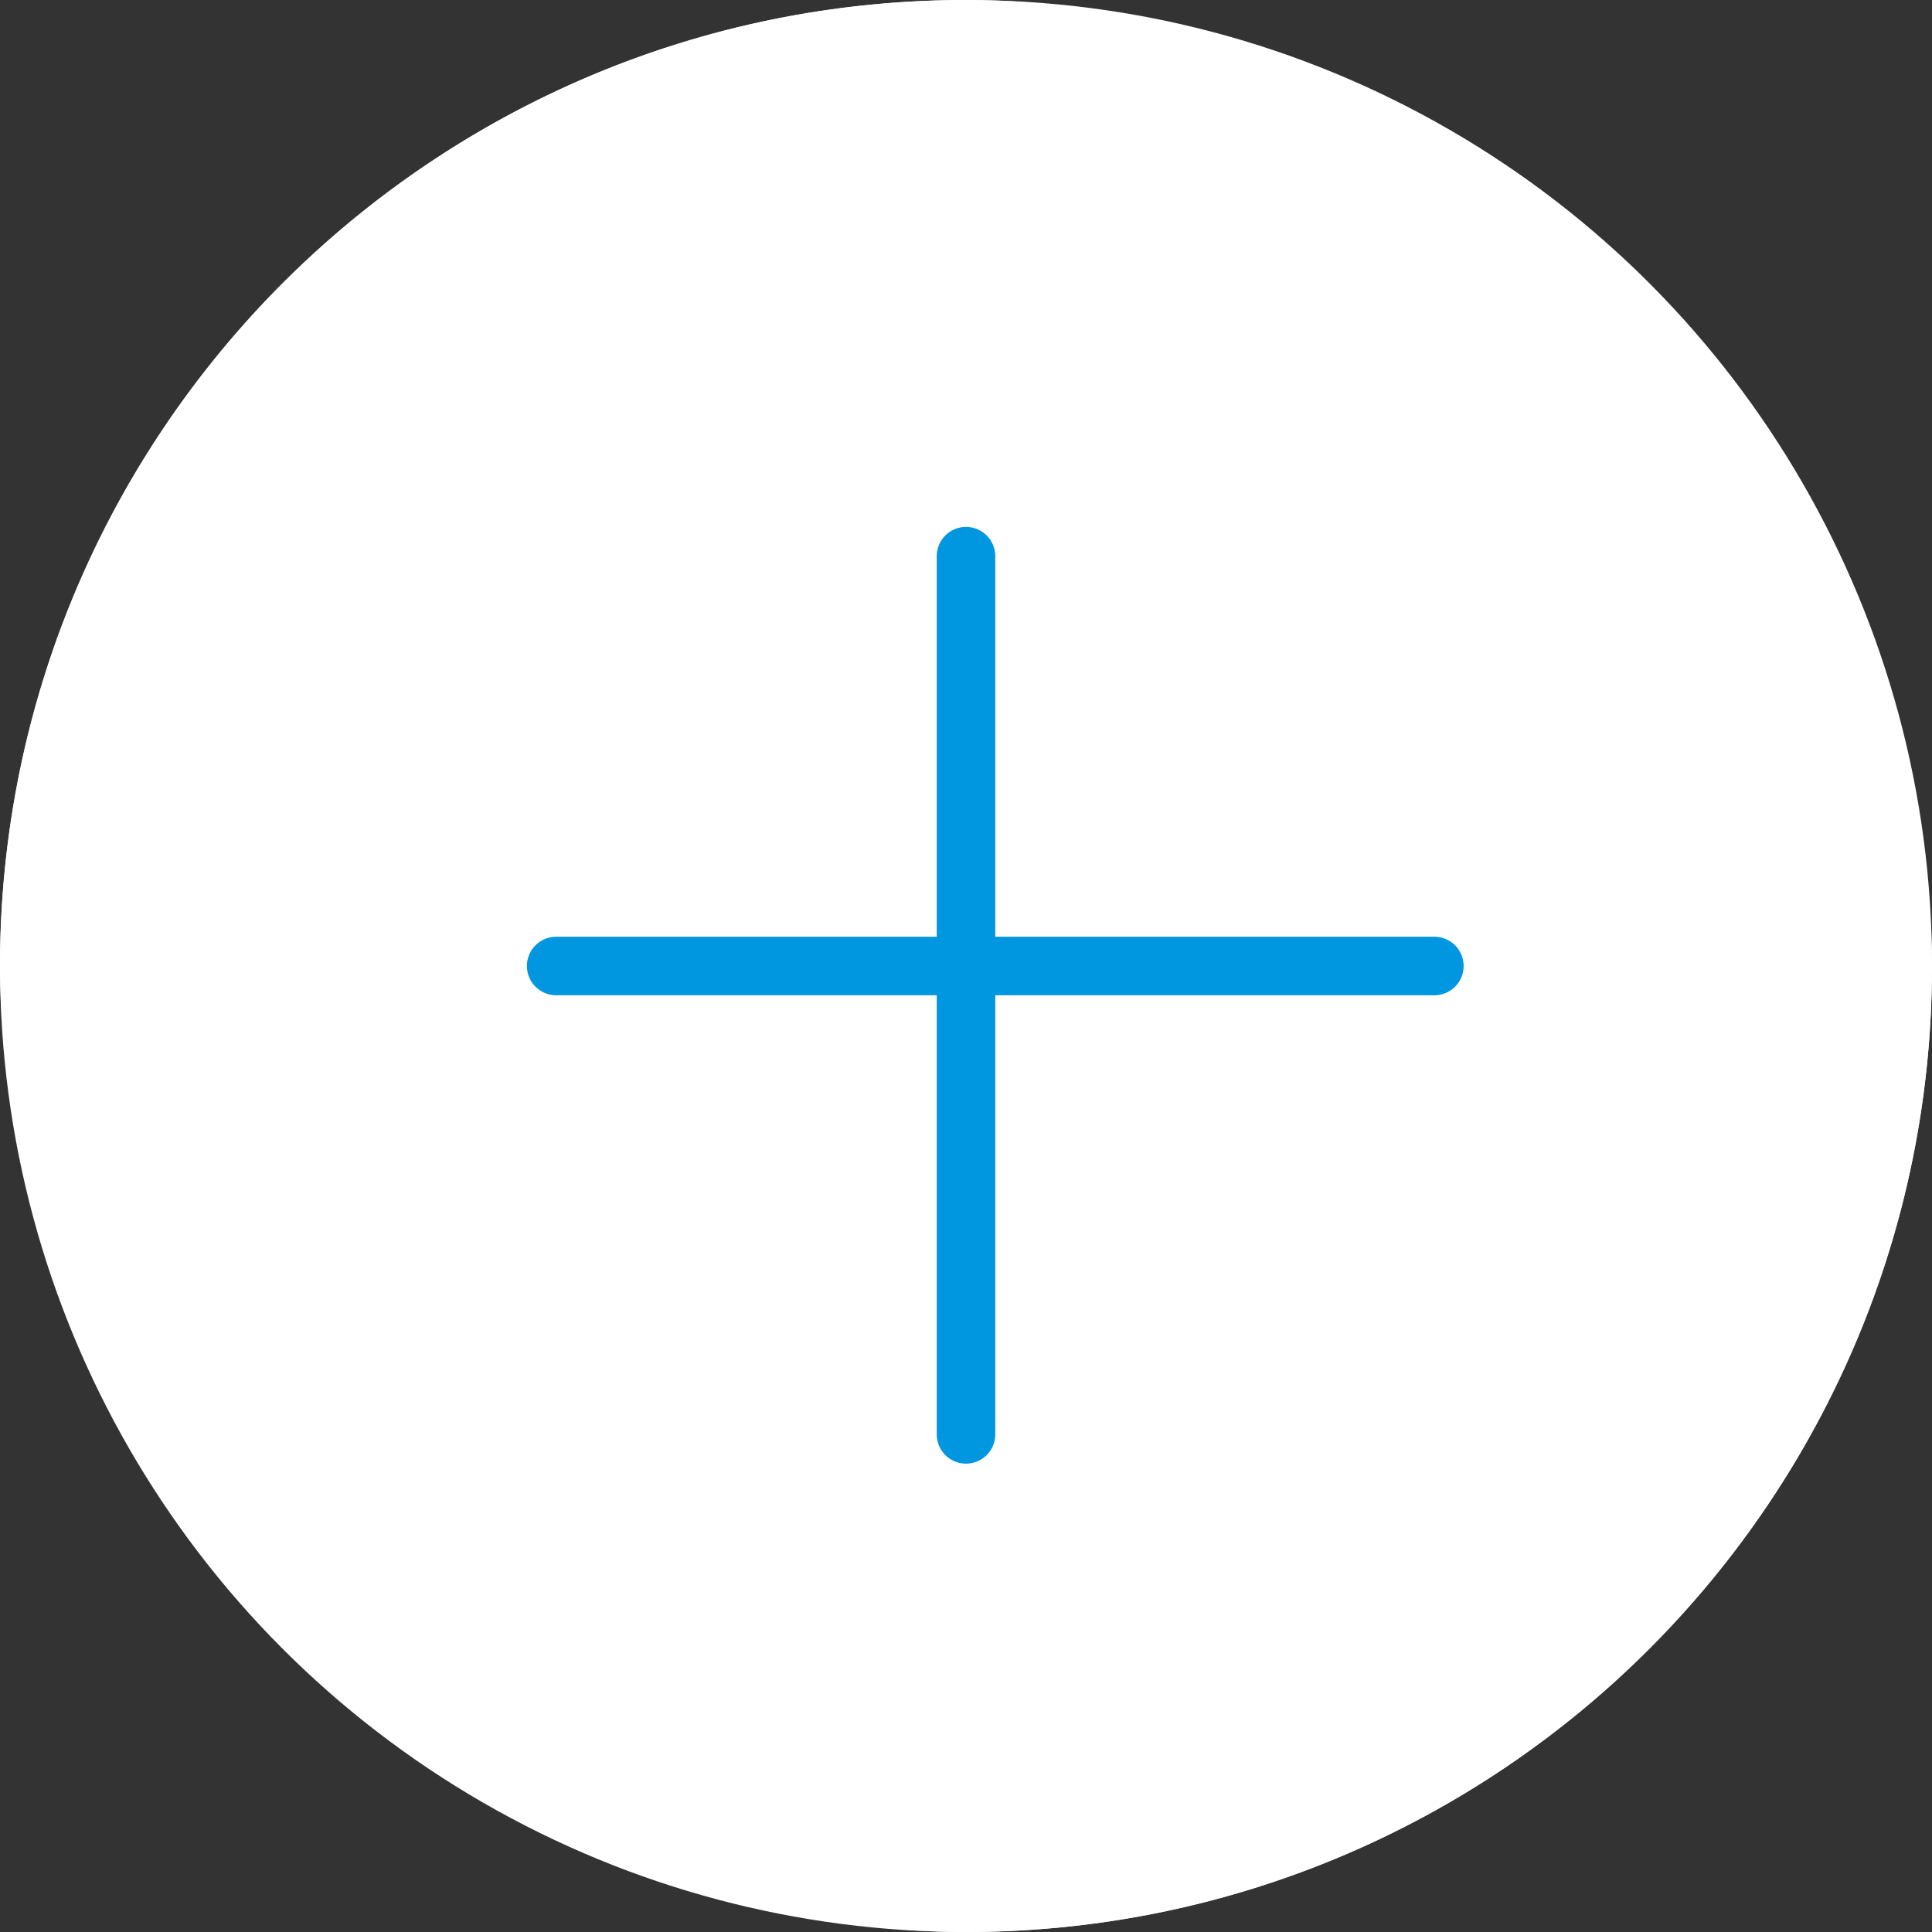<svg width="33" height="33" viewBox="0 0 33 33" fill="none" xmlns="http://www.w3.org/2000/svg">
<rect x="0" y="0" width="33" height="33" fill="#333333" stroke="none"/>
<rect width="33" height="33" rx="16.5" fill="white"/>
<circle cx="16.5" cy="16.5" r="16" stroke="white"/>
<line x1="9.5" y1="16.5" x2="24.5" y2="16.5" stroke="#0097E0" stroke-linecap="round"/>
<line x1="16.5" y1="9.5" x2="16.5" y2="24.5" stroke="#0097E0" stroke-linecap="round"/>
</svg>
